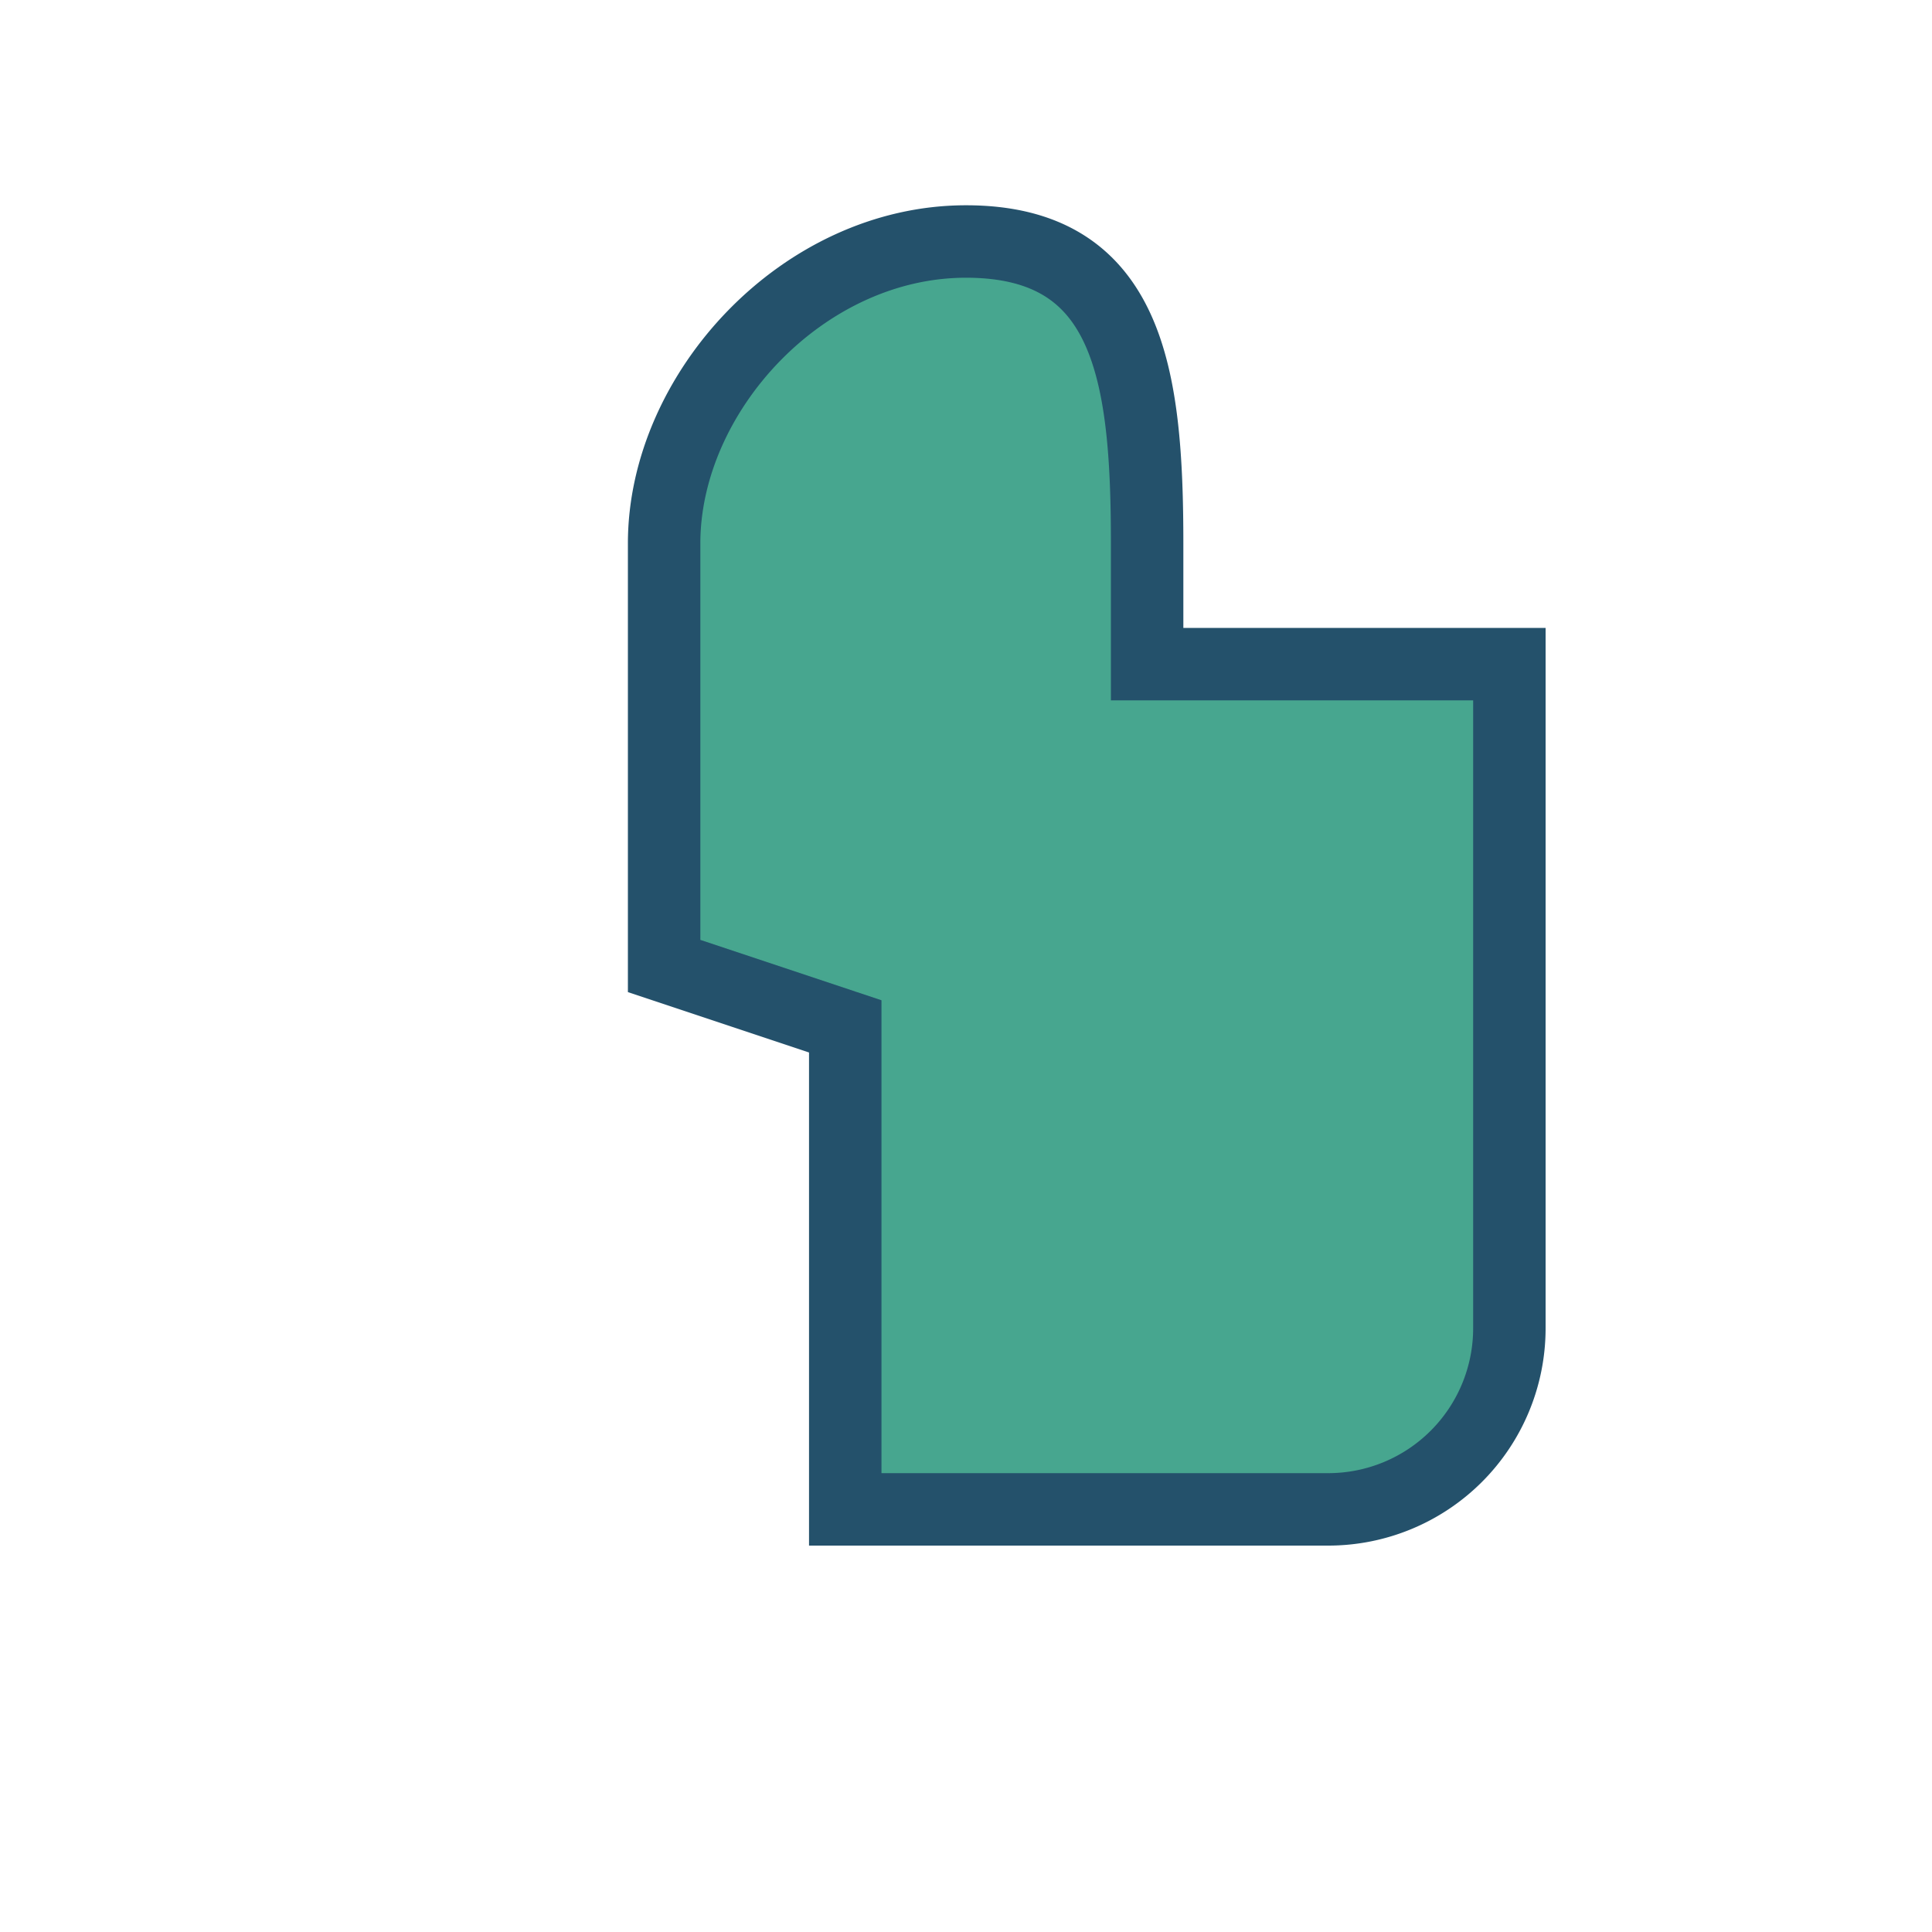 <?xml version="1.0" encoding="UTF-8"?>
<svg xmlns="http://www.w3.org/2000/svg" width="32" height="32" viewBox="0 0 32 32"><path d="M11 16V9c0-2.5 2.3-5 5-5s3 2.2 3 5v2h6v11a3 3 0 0 1-3 3h-8v-8z" fill="#47A68F" stroke="#24516B" stroke-width="1.2"/></svg>
